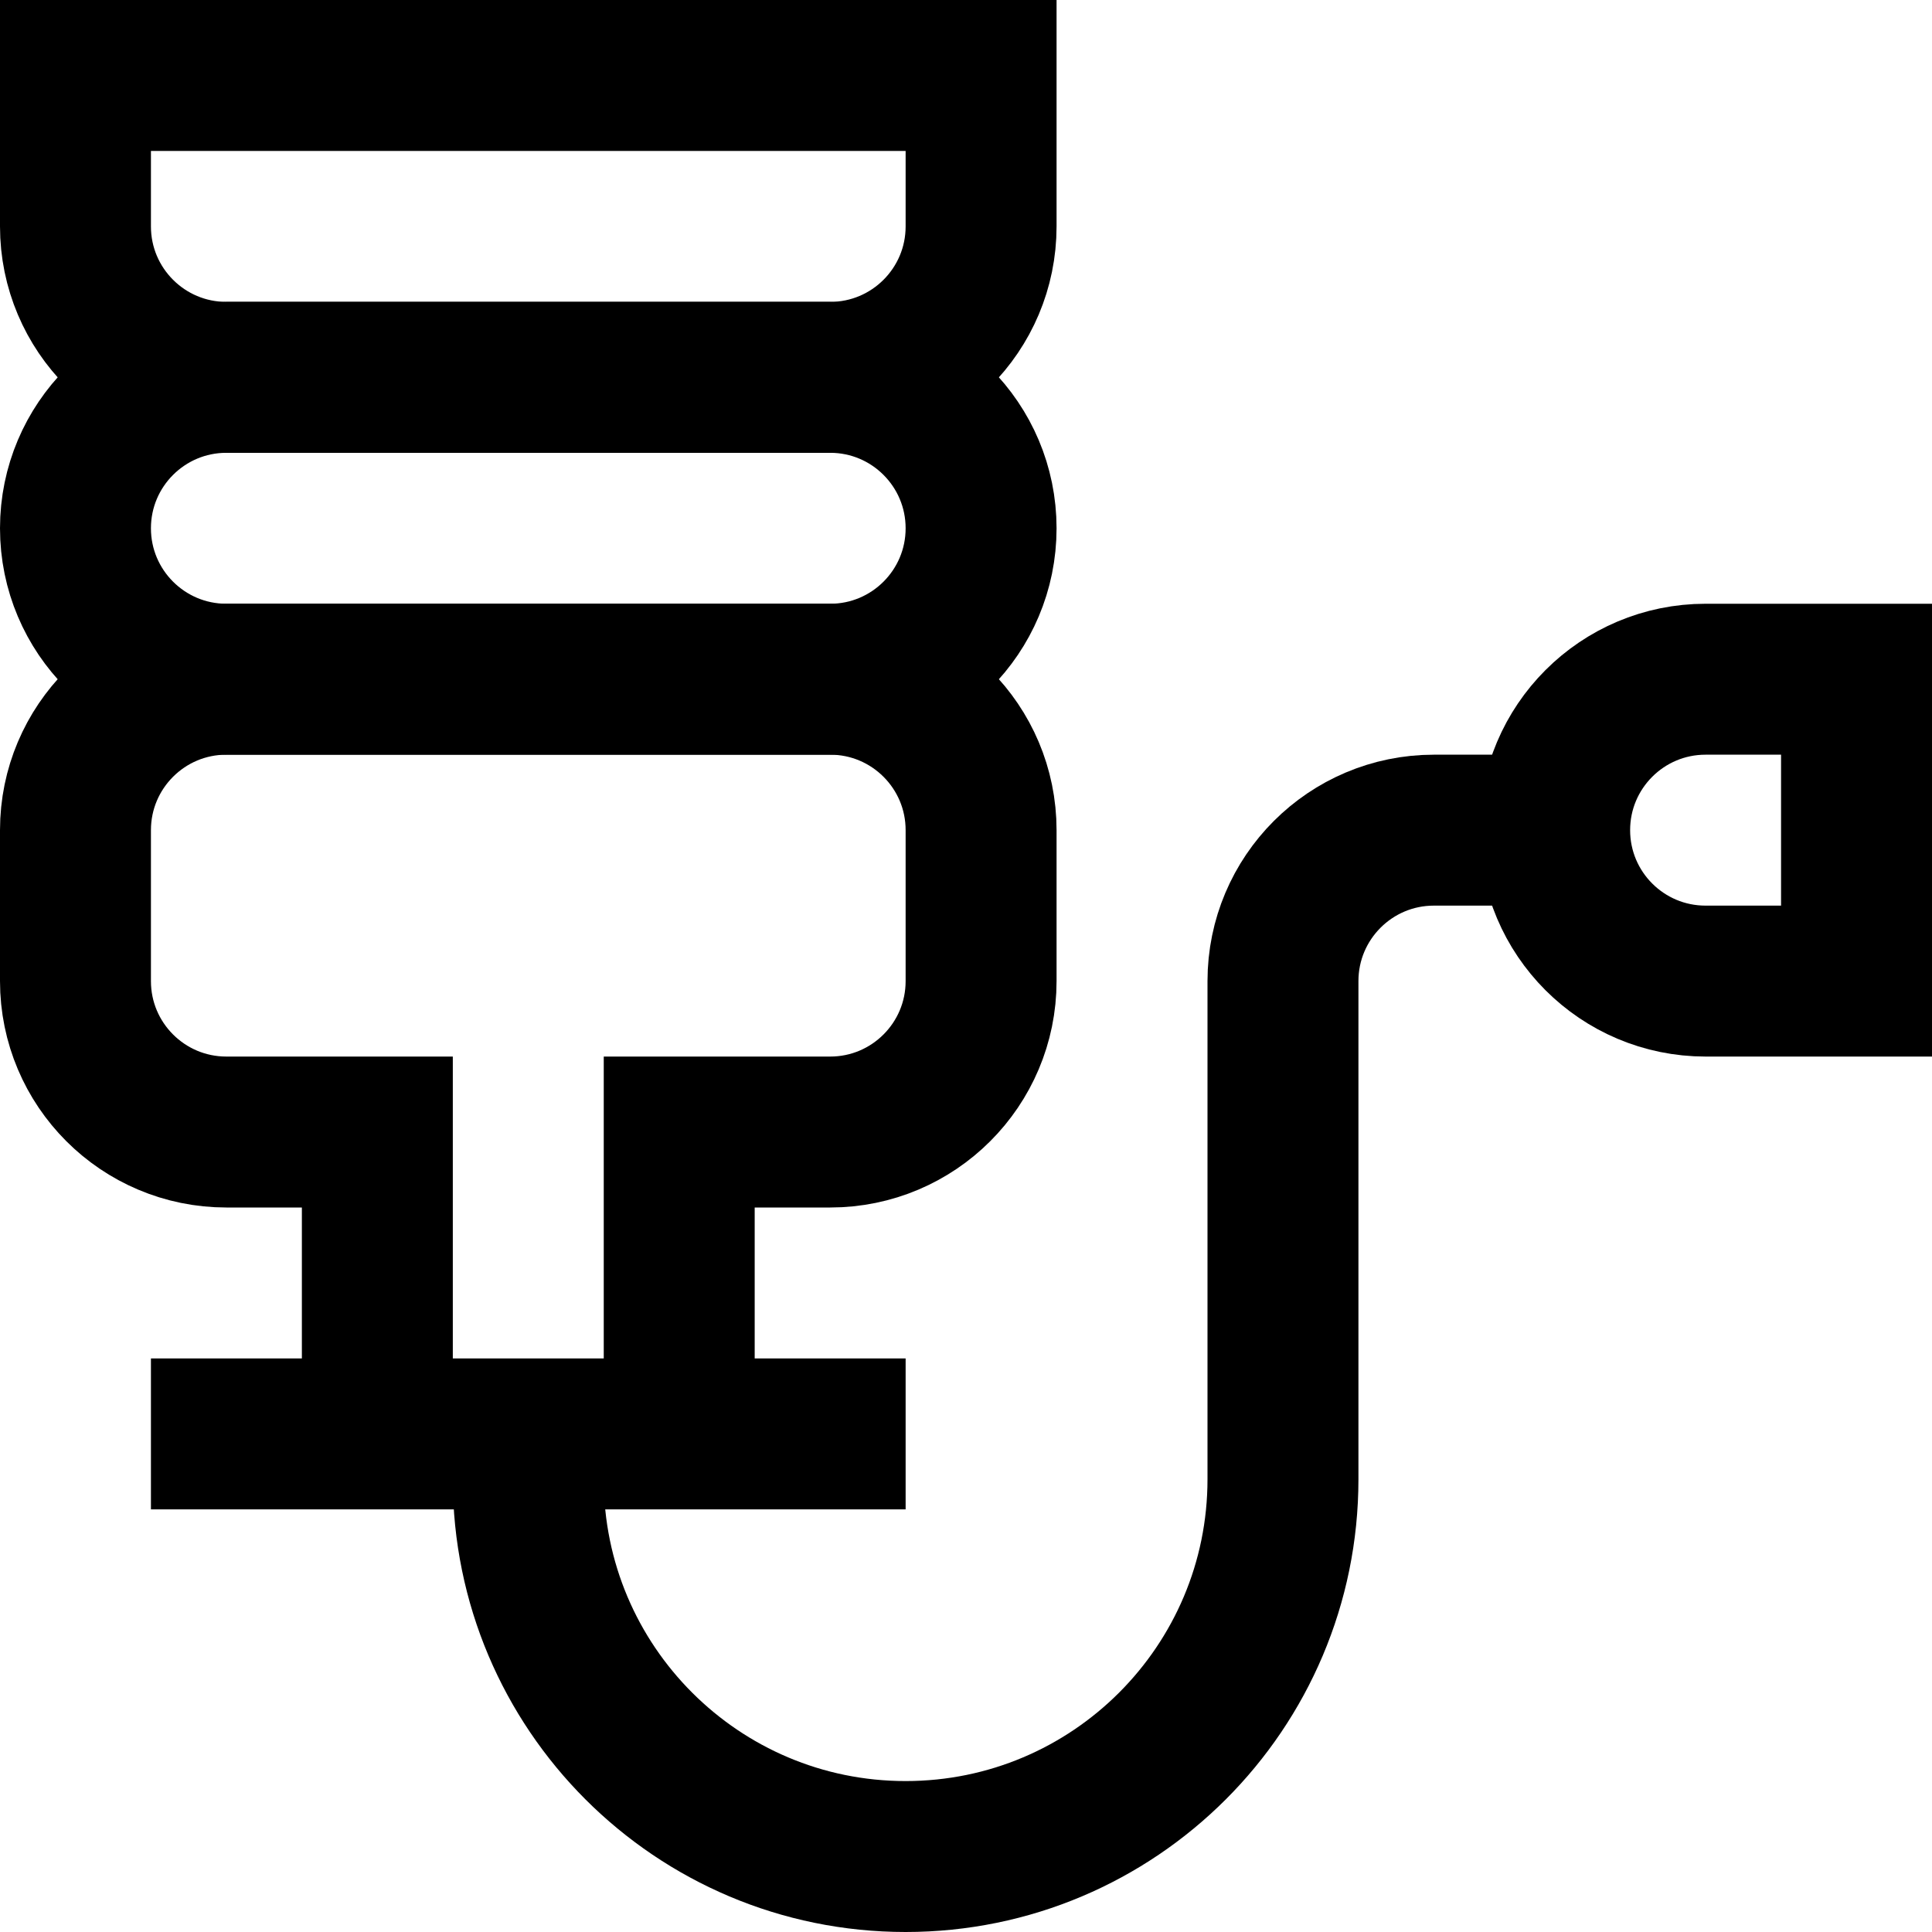 <?xml version="1.0" encoding="UTF-8"?>
<svg xmlns="http://www.w3.org/2000/svg" xmlns:xlink="http://www.w3.org/1999/xlink" version="1.1" id="Capa_1" x="0px" y="0px" viewBox="0 0 512 512" style="enable-background:new 0 0 512 512;" xml:space="preserve" width="512" height="512">
<g id="Beer_1_">
	<path style="fill:none;stroke:#000000;stroke-width:40;stroke-miterlimit:10;" d="M140,380v12c0,55.228,44.771,100,100,100&#10;&#9;&#9;s100-44.771,100-100V260c0-22.091,17.909-40,40-40h32"/>
	<path style="fill:none;stroke:#000000;stroke-width:40;stroke-miterlimit:10;" d="M492,260h-40c-22.091,0-40-17.909-40-40&#10;&#9;&#9;s17.909-40,40-40h40V260z"/>
	<path style="fill:none;stroke:#000000;stroke-width:40;stroke-miterlimit:10;" d="M260,140c0,22.091-17.909,40-40,40H60&#10;&#9;&#9;c-22.091,0-40-17.909-40-40s17.909-40,40-40h160C242.091,100,260,117.909,260,140z"/>
	<path style="fill:none;stroke:#000000;stroke-width:40;stroke-miterlimit:10;" d="M260,60c0,22.091-17.909,40-40,40H60&#10;&#9;&#9;c-22.091,0-40-17.909-40-40V20h240V60z"/>
	<path style="fill:none;stroke:#000000;stroke-width:40;stroke-miterlimit:10;" d="M100,380v-80l-40,0c-22.091,0-40-17.909-40-40&#10;&#9;&#9;v-40c0-22.091,17.909-40,40-40h160c22.091,0,40,17.909,40,40v40c0,22.091-17.909,40-40,40h-40l0,80"/>
	<line style="fill:none;stroke:#000000;stroke-width:40;stroke-miterlimit:10;" x1="240" y1="380" x2="40" y2="380"/>
</g>















</svg>
